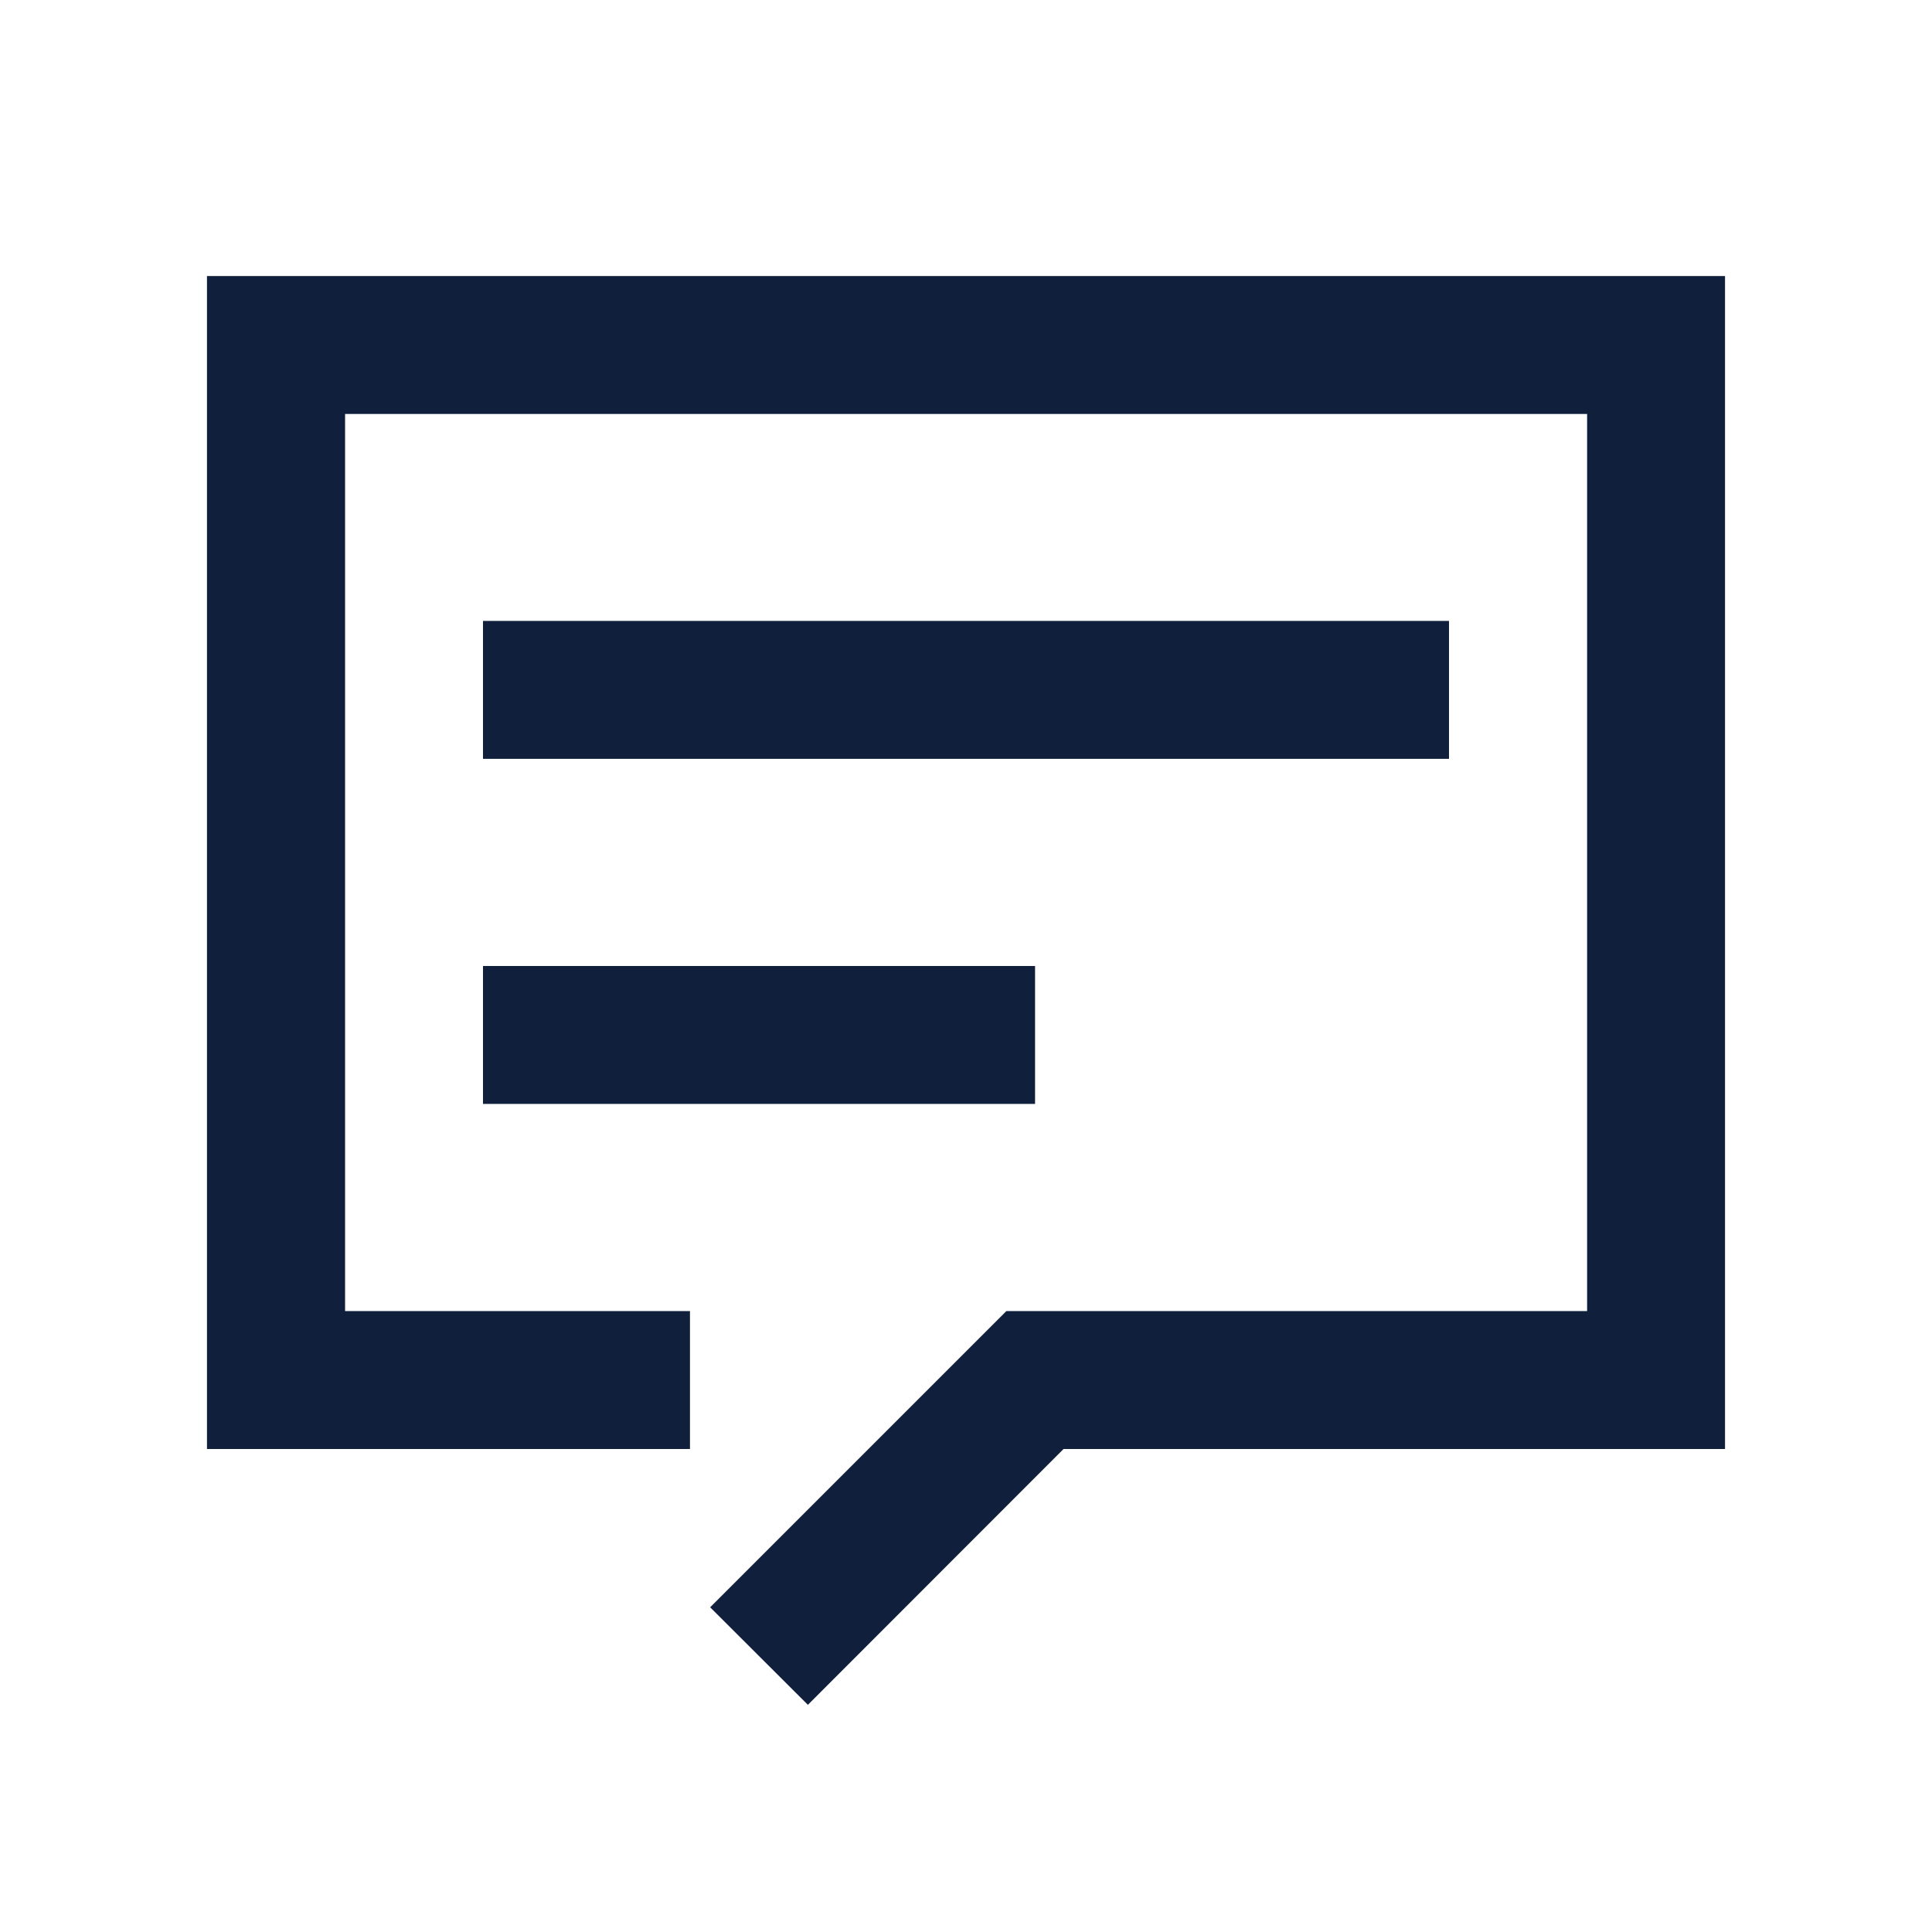 <?xml version="1.0" encoding="utf-8"?>
<!-- Uploaded to: SVG Repo, www.svgrepo.com, Generator: SVG Repo Mixer Tools -->
<svg width="800px" height="800px" viewBox="0 0 1024 1024" class="icon"  version="1.1" xmlns="http://www.w3.org/2000/svg"><path d="M109.7 146.3V768h256v-73.1H182.9V219.4h658.3v475.5H533.4l-157 157 51.8 51.7L563.7 768h350.6V146.3z" fill="#0F1F3C" /><path d="M256 329.1h512v73.1H256zM256 512h292.6v73.1H256z" fill="#0F1F3C" /></svg>